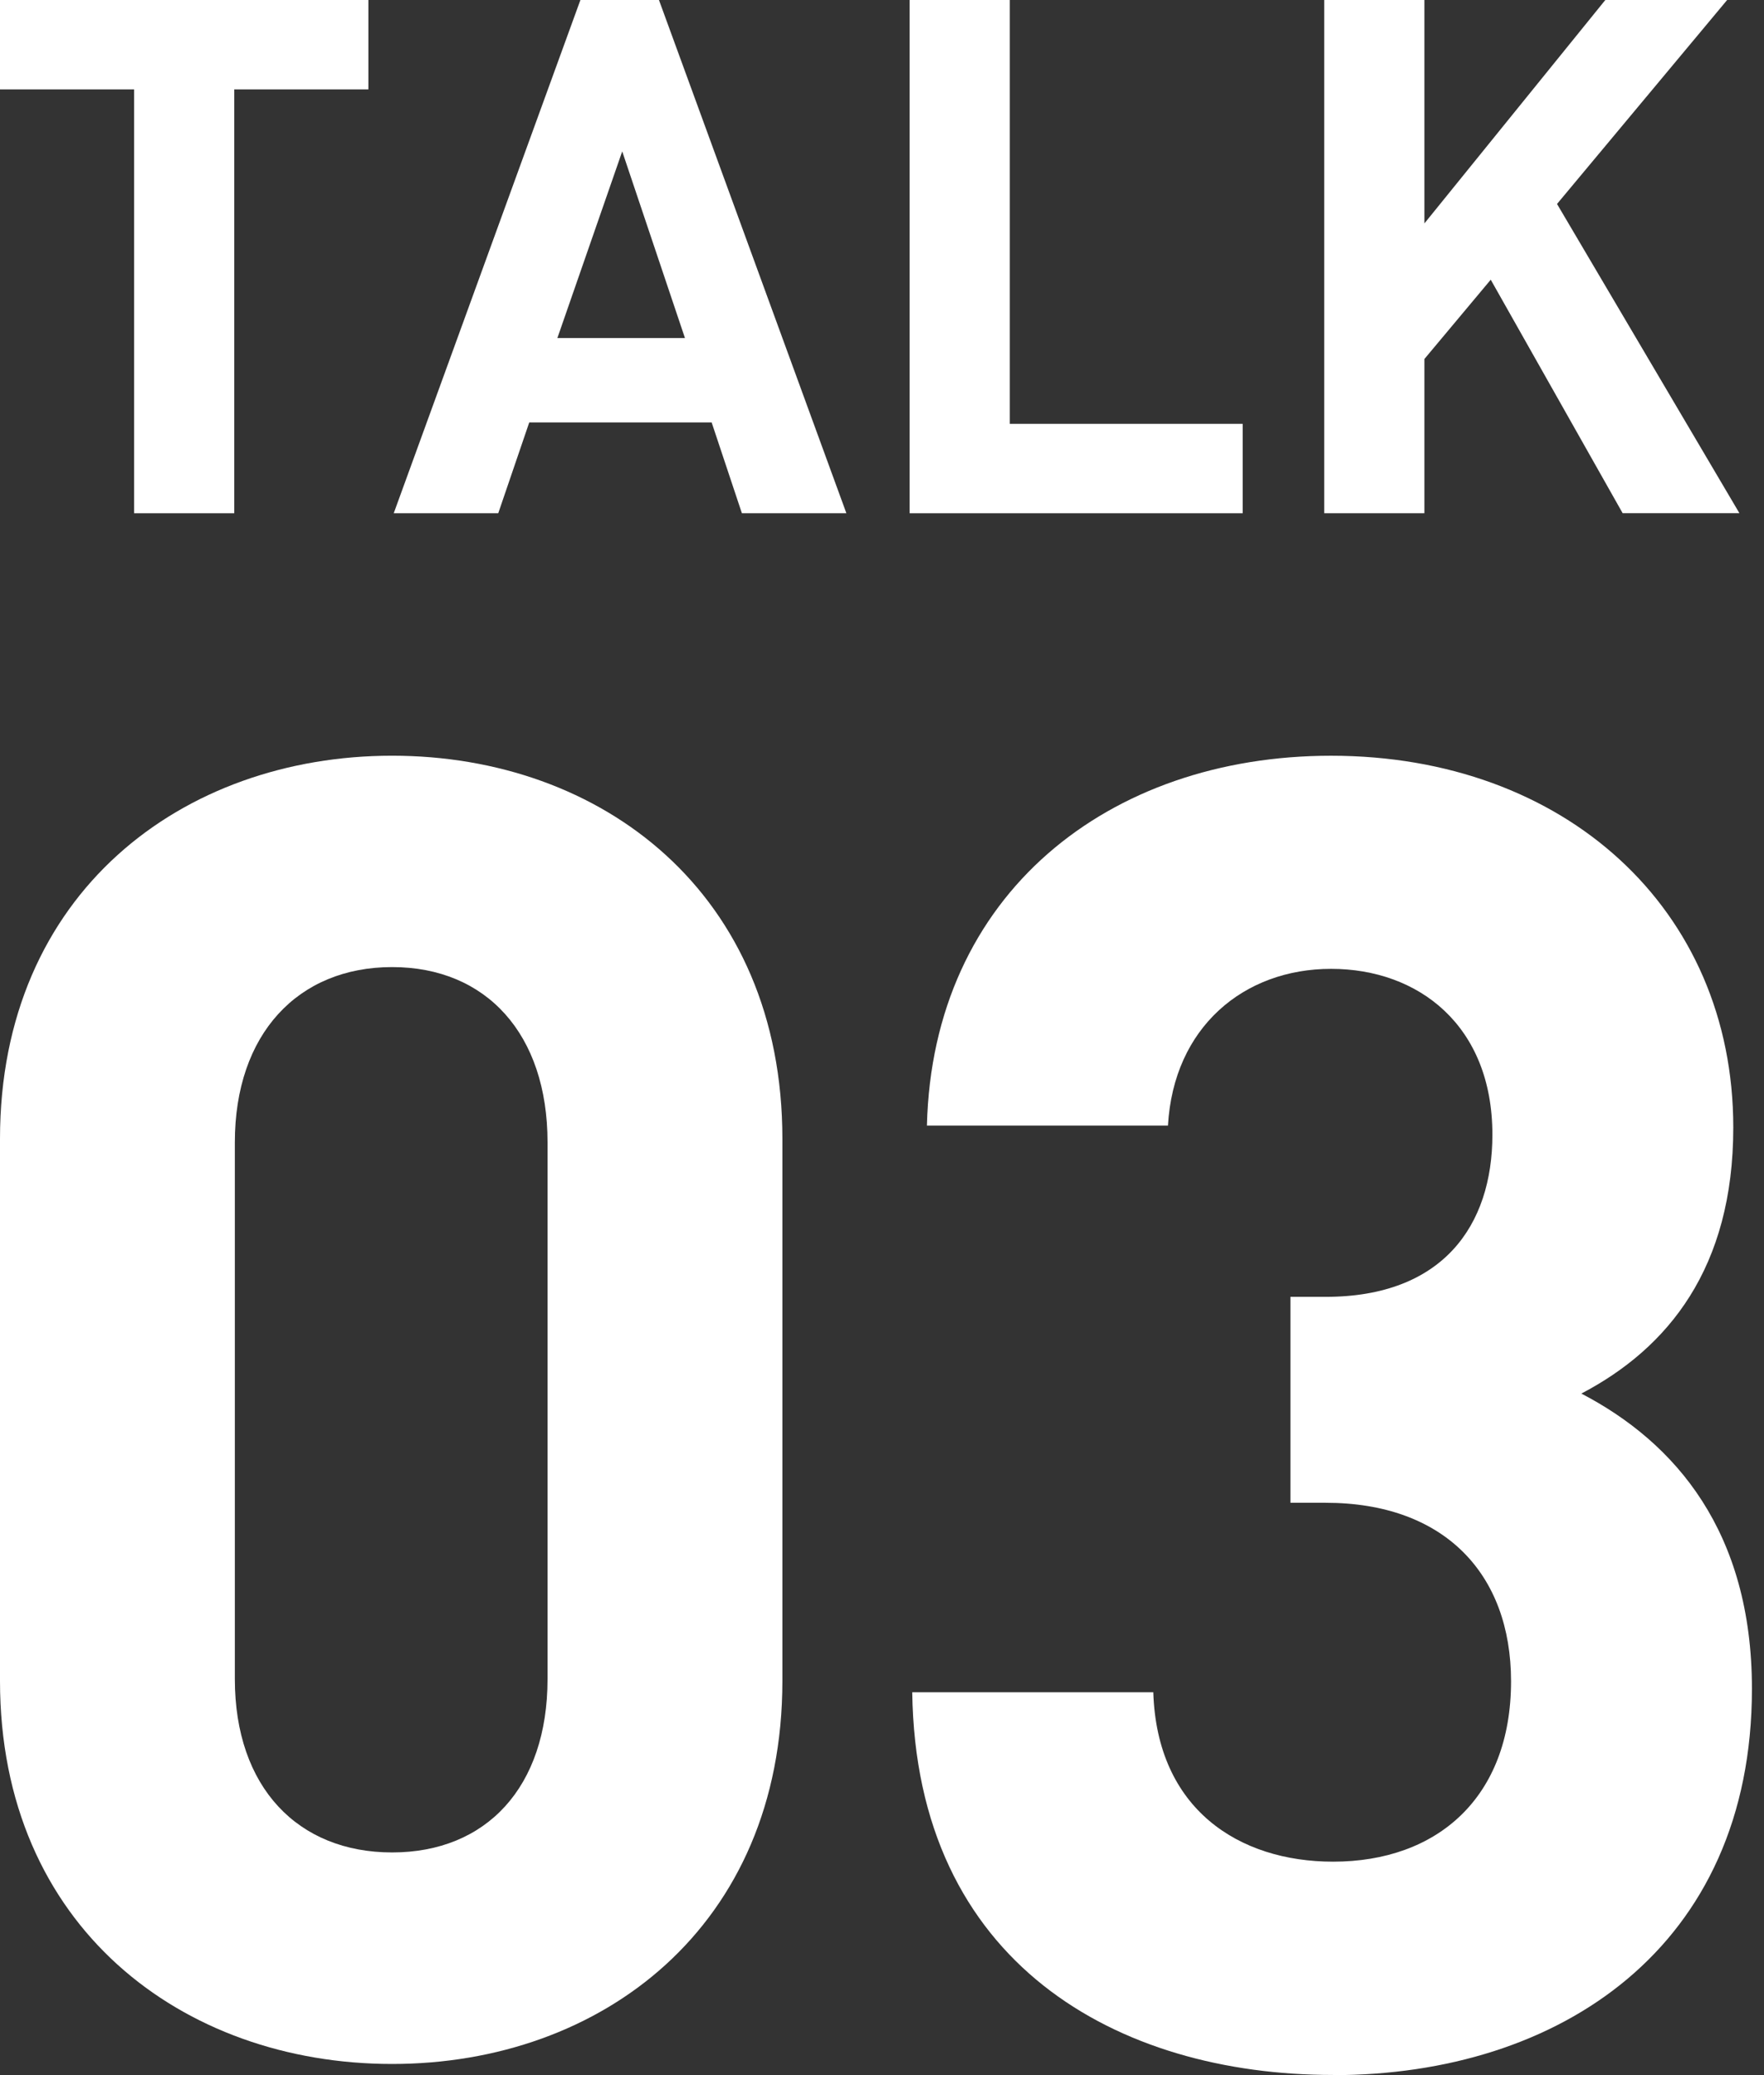 <svg fill="none" height="80" viewBox="0 0 68 80" width="68" xmlns="http://www.w3.org/2000/svg"><rect x="0" y="0" width="68" height="80" fill="#333333" stroke="none"/><g fill="#fff"><path d="m15.116 79.57c-8.082 0-15.116-5.296-15.116-14.769v-20.898c0-9.472 7.034-14.769 15.116-14.769 8.082 0 15.044 5.296 15.044 14.769v20.898c0 9.472-6.968 14.769-15.044 14.769zm5.991-35.529c0-4.182-2.366-6.758-5.991-6.758s-6.063 2.576-6.063 6.758v20.688c0 4.182 2.438 6.686 6.063 6.686s5.991-2.51 5.991-6.686z"/><path d="m51.384 79.994c-8.29 0-16.077-4.284-16.218-14.754h9.292c.141 4.495 3.288 6.531 6.932 6.531 4.001 0 6.859-2.459 6.859-6.954 0-4.145-2.575-6.882-7.147-6.882h-1.358v-7.939h1.358c4.505 0 6.428-2.743 6.428-6.253 0-4.217-2.858-6.392-6.219-6.392-3.362 0-6.072 2.248-6.287 6.042h-9.292c.215-8.924 7-14.258 15.579-14.258 9.003 0 15.505 5.903 15.505 14.331 0 5.407-2.501 8.501-5.857 10.259 3.644 1.897 6.576 5.341 6.576 11.383 0 9.975-7.43 14.893-16.151 14.893z"/><path d="m9.031 3.446v16.34h-3.862v-16.34h-5.169v-3.446h14.201v3.446z"/><path d="m28.599 19.786-1.166-3.501h-7.031l-1.195 3.501h-4.029l7.196-19.786h3.028l7.225 19.786h-4.029zm-4.613-13.95-2.5 7.196h4.918z"/><path d="m35.065 19.786v-19.786h3.862v16.34h8.976v3.446z"/><path d="m62.552 19.786-5.086-9.003-2.557 3.057v5.946h-3.862v-19.786h3.862v8.613l6.974-8.613h4.696l-6.558 7.863 7.031 11.921h-4.503z"/></g></svg>